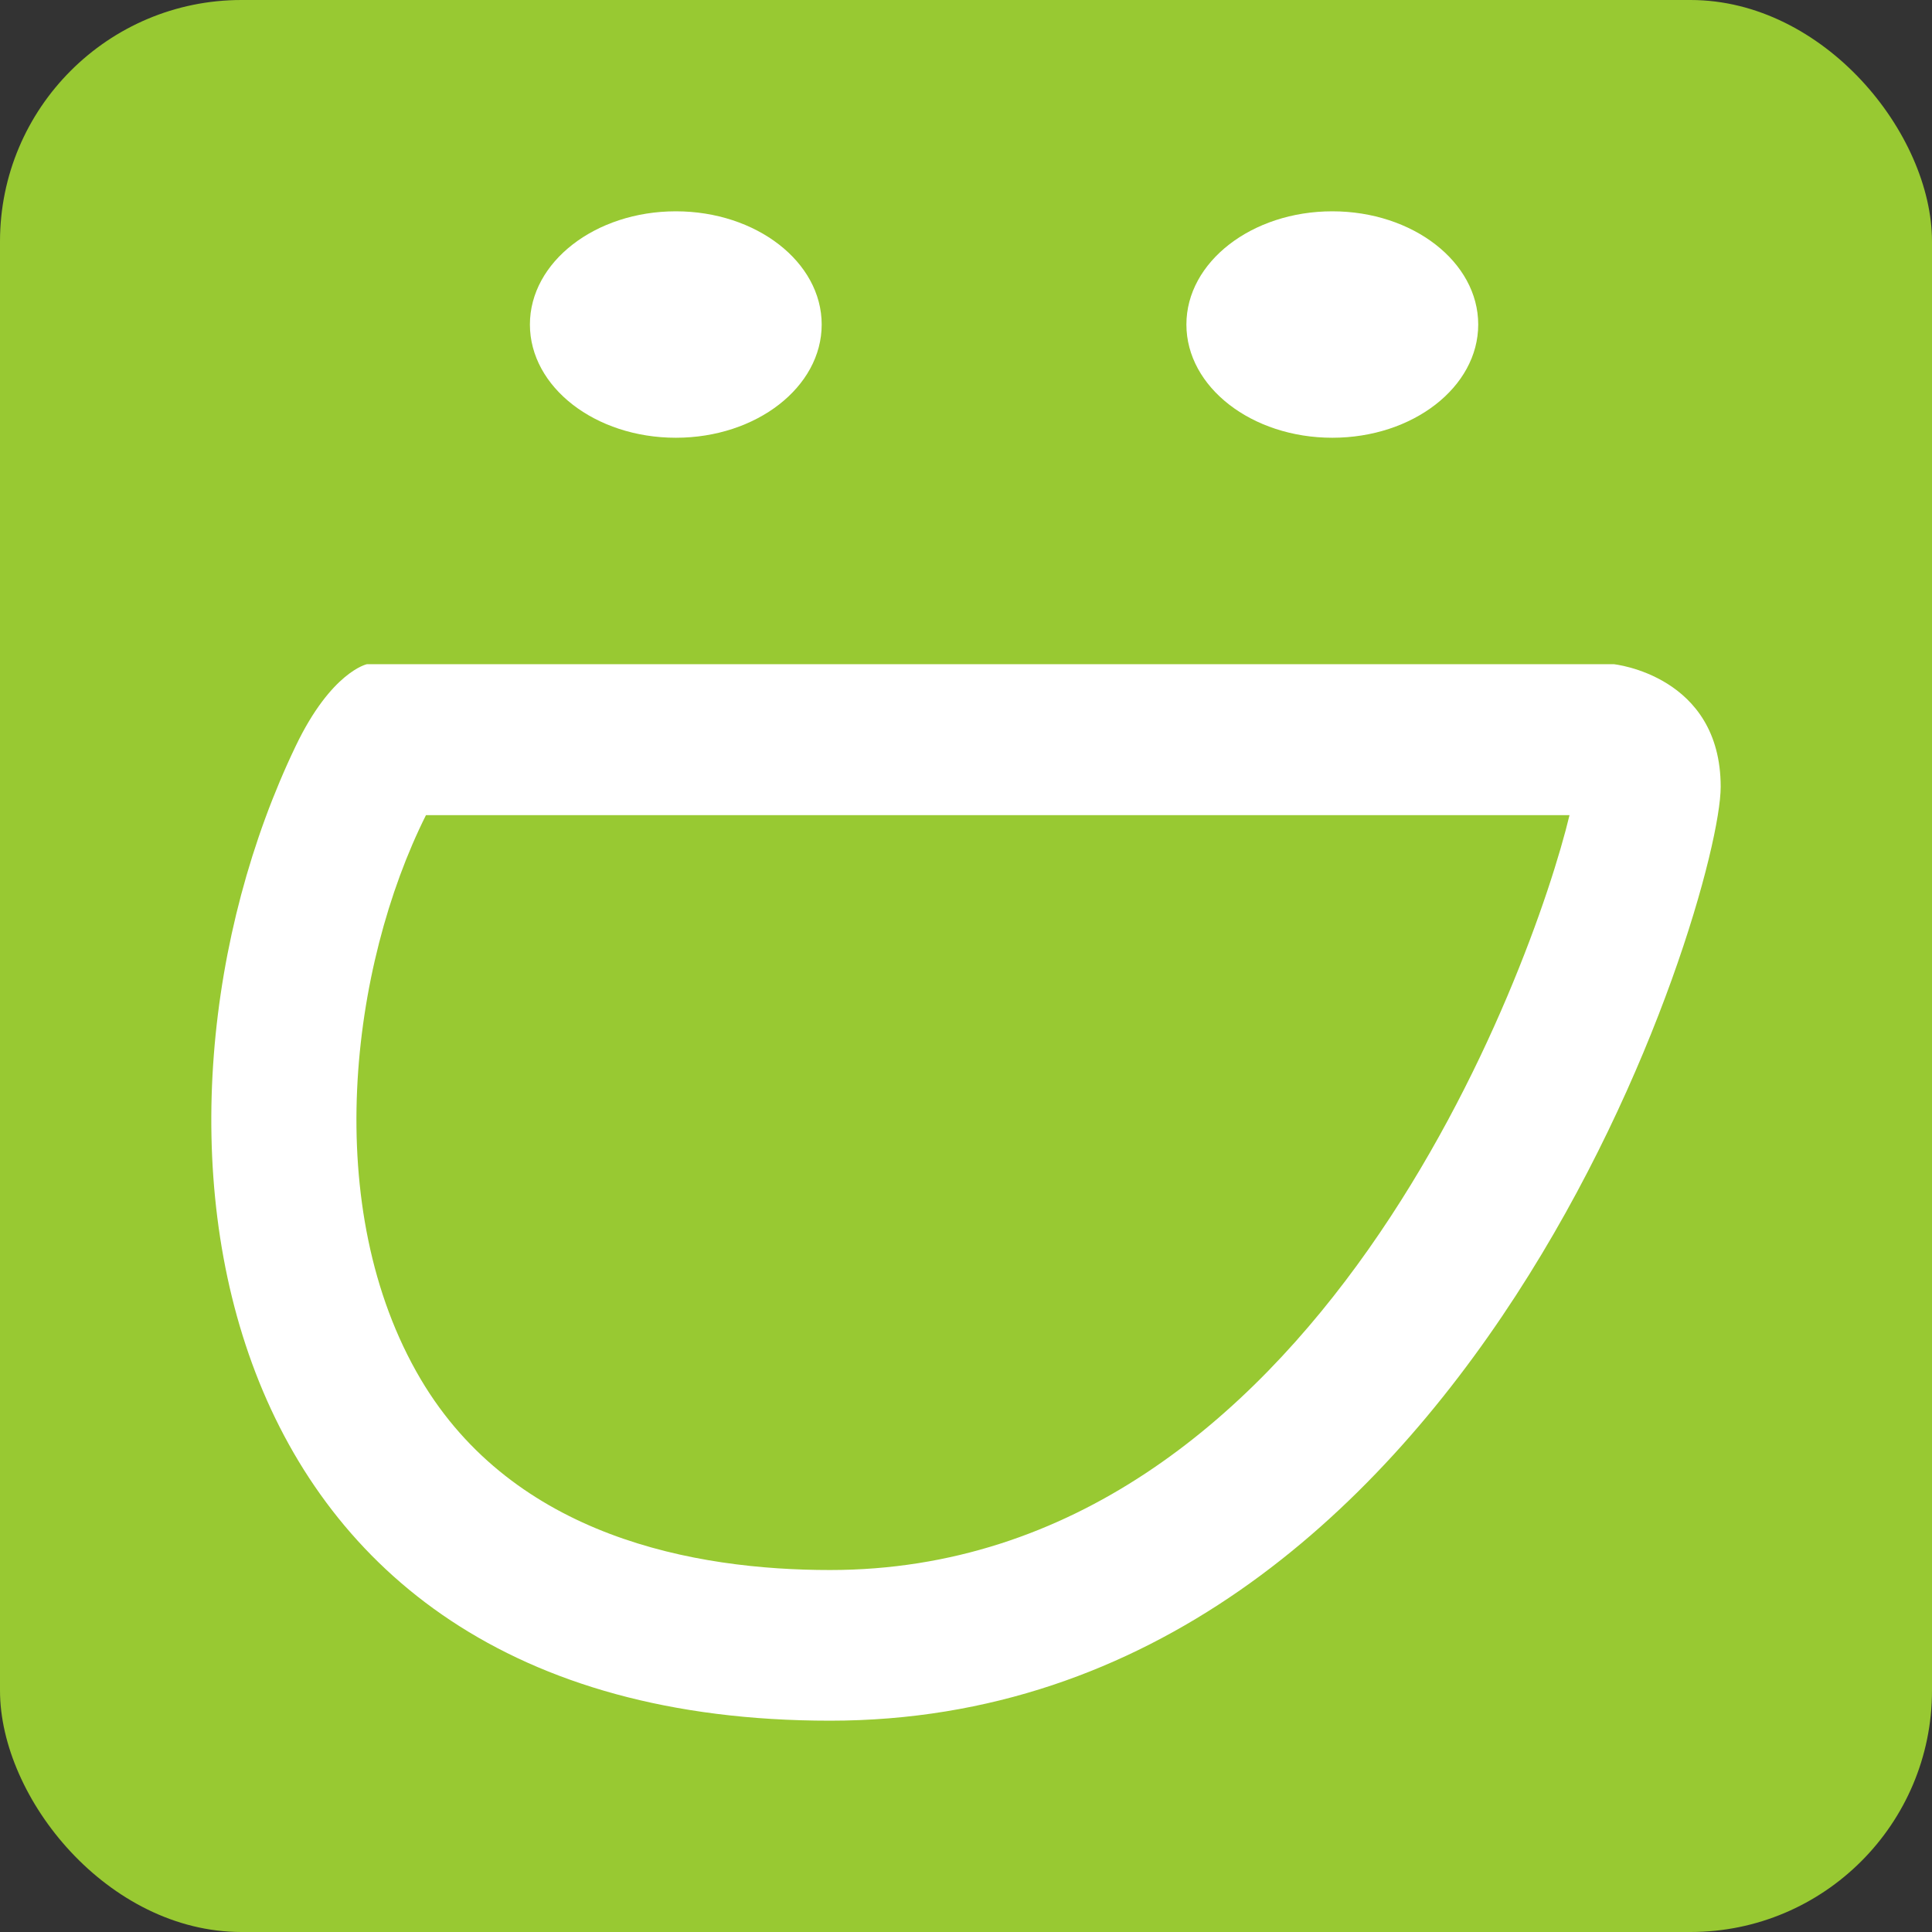 <?xml version="1.0" ?><svg height="512" id="Layer_1" version="1.1" viewBox="0 0 512 512" width="512" xml:space="preserve" xmlns="http://www.w3.org/2000/svg" xmlns:cc="http://creativecommons.org/ns#" xmlns:dc="http://purl.org/dc/elements/1.1/" xmlns:inkscape="http://www.inkscape.org/namespaces/inkscape" xmlns:rdf="http://www.w3.org/1999/02/22-rdf-syntax-ns#" xmlns:sodipodi="http://sodipodi.sourceforge.net/DTD/sodipodi-0.dtd" xmlns:svg="http://www.w3.org/2000/svg"><rect x="0" y="0" width="512" height="512" fill="#333333" stroke="none"/><defs id="defs12"/><g id="g3618"><rect height="512" id="rect2987" rx="64" ry="64" style="fill:#98c932;fill-opacity:1;fill-rule:nonzero;stroke:none" width="512" x="0" y="0"/><path d="m 217.756,86 c 0,16.582 -17.316,30.009 -38.645,30.009 -21.356,0 -38.68,-13.427 -38.68,-30.009 0,-16.564 17.325,-30 38.68,-30 21.329,0 38.645,13.436 38.645,30 z m 135.32,-30 c -21.329,0 -38.667,13.436 -38.667,30 0,16.582 17.333,30.009 38.667,30.009 21.351,0 38.667,-13.427 38.667,-30.009 0,-16.564 -17.316,-30 -38.667,-30 z M 456,208.516 C 456,238.053 389.902,456 219.965,456 50.036,456 31.133,296.227 78.351,197.738 c 9.44,-19.716 18.88,-21.72 18.88,-21.72 H 427.667 c 0,0 28.333,2.924 28.333,32.498 z m -40.062,7.507 H 112.885 c -20.013,40 -28.187,104.151 -1.378,149.511 24.769,41.804 72.64,50.538 108.458,50.538 128.858,0 186.387,-160.049 195.973,-200.049 z" id="SmugMug" style="fill:#ffffff;fill-opacity:1"/></g></svg>